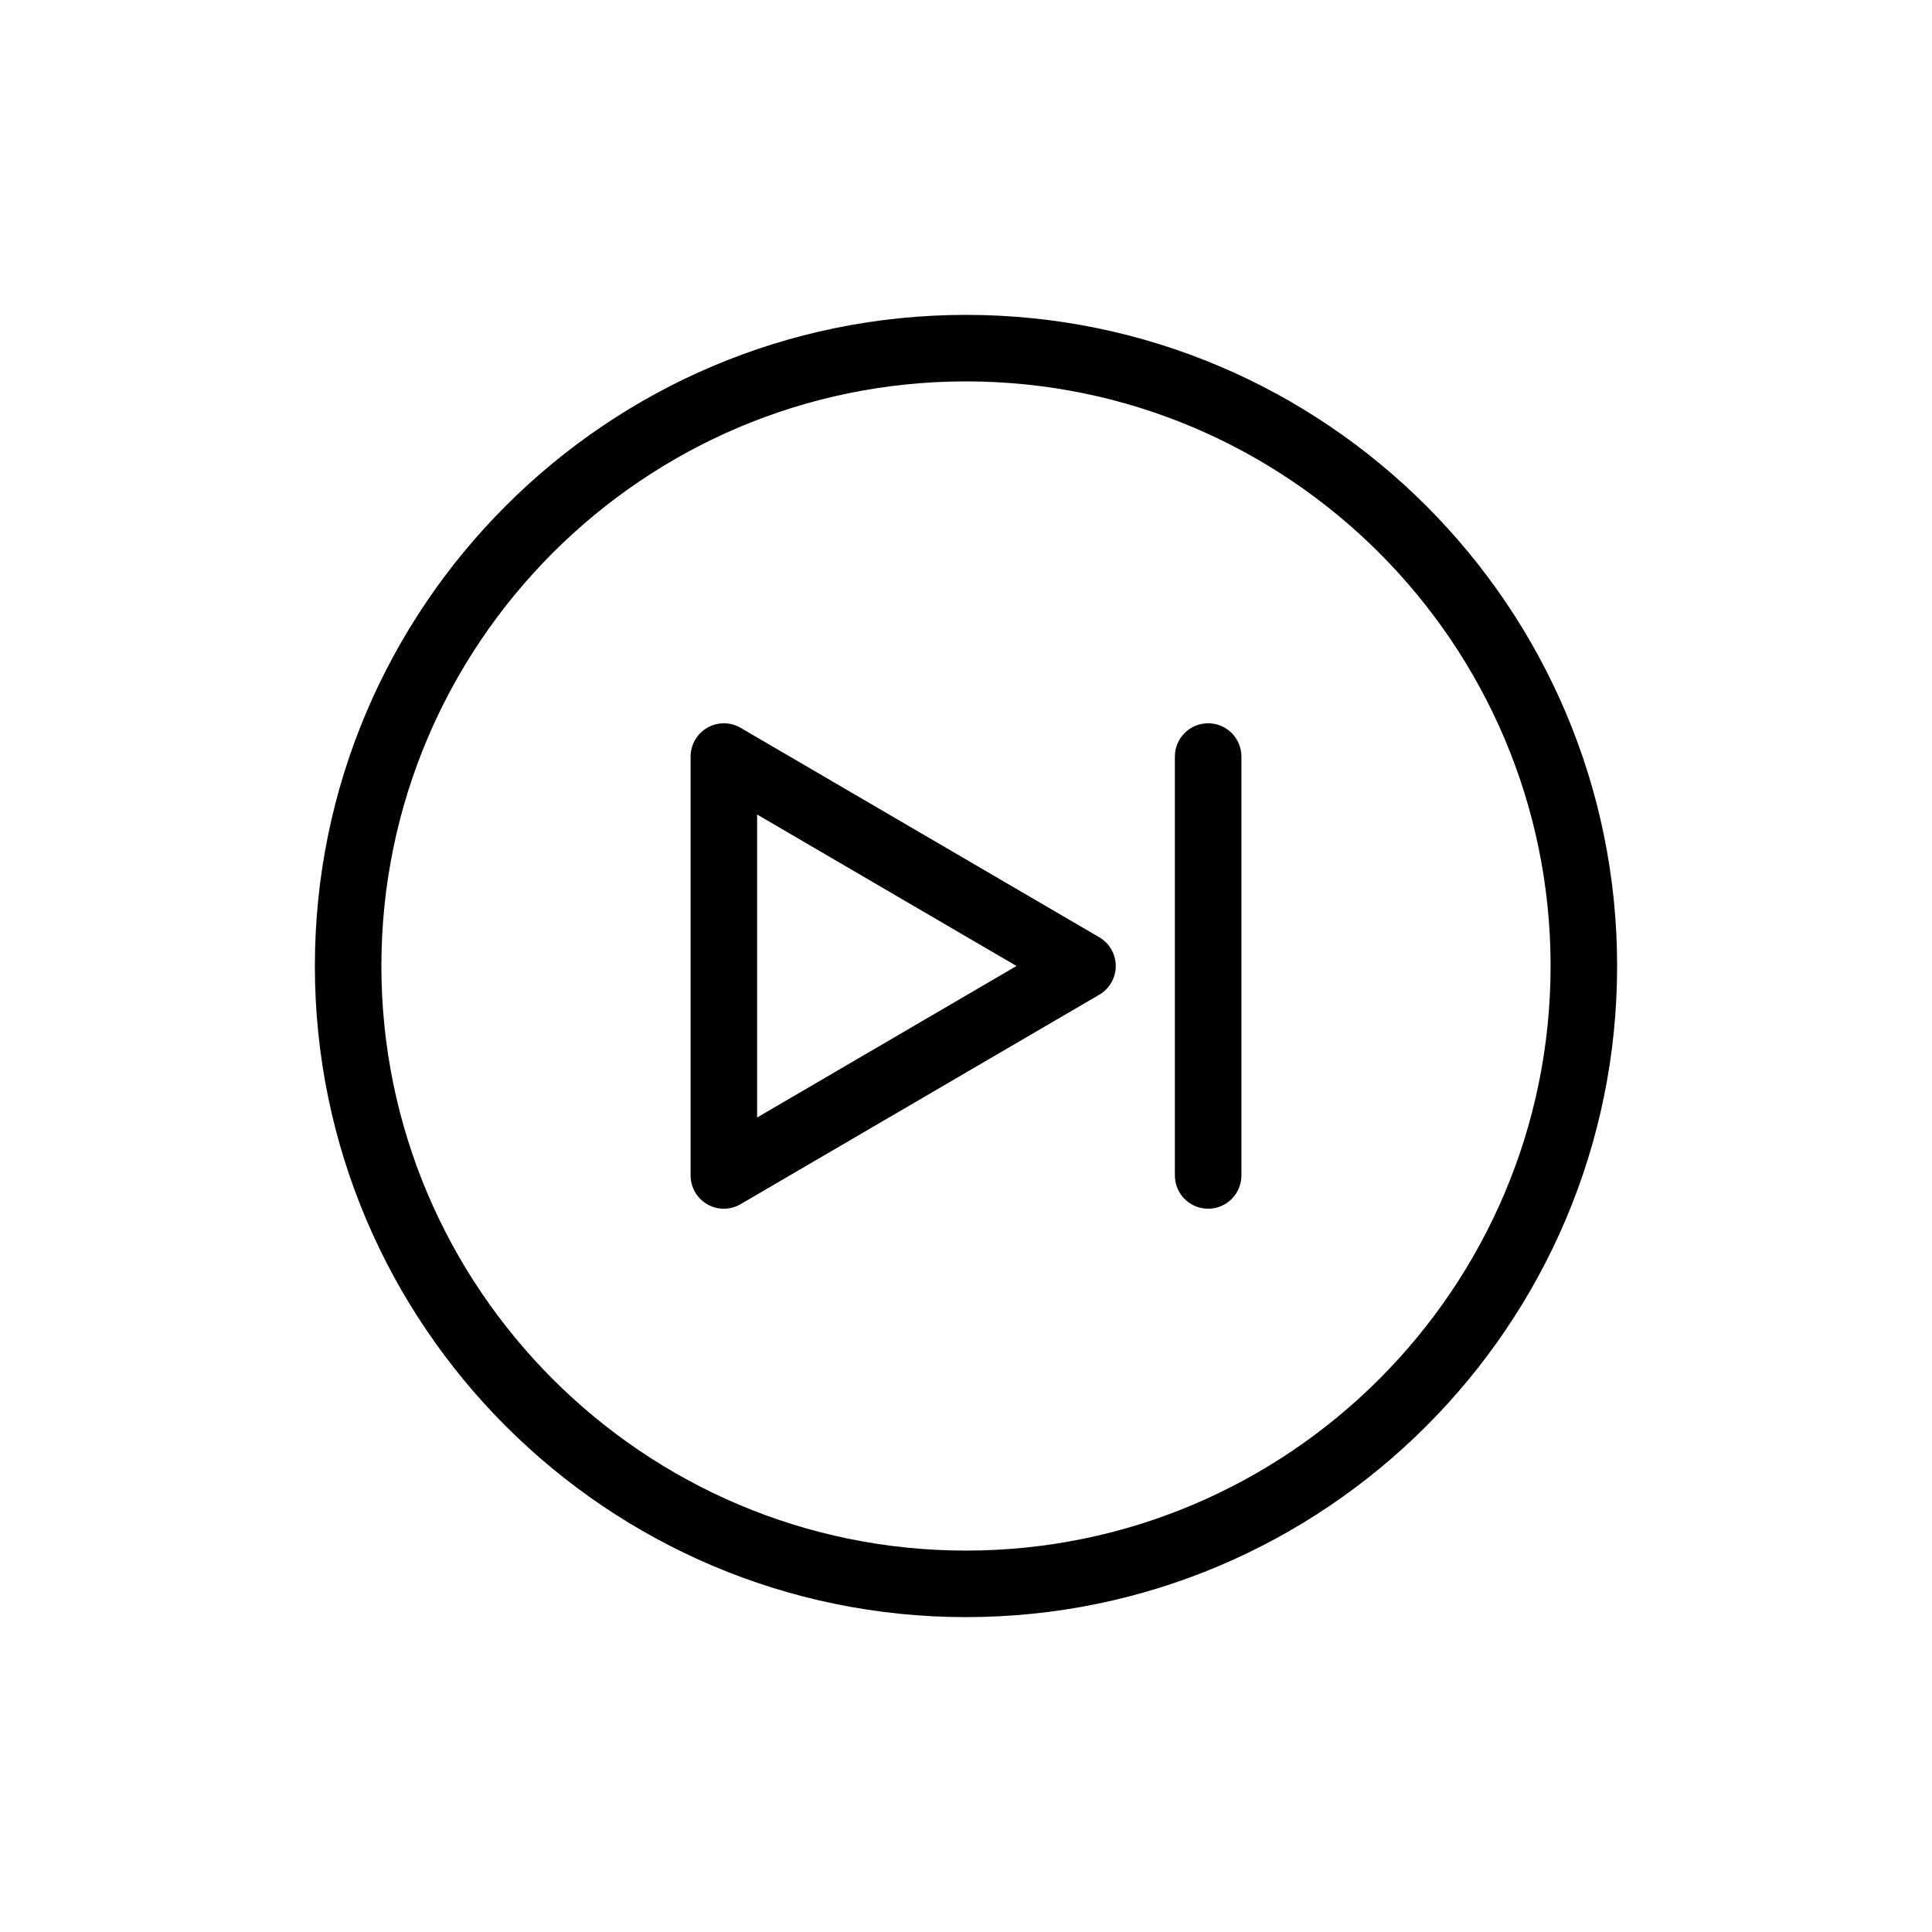 <?xml version="1.0" encoding="UTF-8"?>
<!-- Uploaded to: SVG Repo, www.svgrepo.com, Generator: SVG Repo Mixer Tools -->
<svg fill="#000000" width="800px" height="800px" version="1.1" viewBox="144 144 512 512" xmlns="http://www.w3.org/2000/svg">
 <path d="m464.17 464.32c-4.871 0-8.816-3.945-8.816-8.816v-111.01c0-4.867 3.945-8.816 8.816-8.816 4.871 0 8.816 3.949 8.816 8.816v111.01c0 4.871-3.945 8.82-8.816 8.82zm-123.89-1.211 95.039-55.5c2.707-1.578 4.367-4.481 4.367-7.613 0-3.133-1.664-6.031-4.367-7.613l-95.039-55.5c-2.727-1.594-6.098-1.602-8.832-0.031-2.742 1.57-4.43 4.488-4.43 7.648v111.01c0 3.16 1.688 6.074 4.43 7.648 1.359 0.781 2.871 1.168 4.387 1.168 1.531-0.004 3.07-0.406 4.445-1.215zm73.105-63.109-68.738 40.145v-80.289zm159.17 0.004c0-95.148-77.406-172.56-172.55-172.56-95.148 0-172.56 77.41-172.56 172.56 0 95.141 77.41 172.54 172.56 172.55 95.145-0.008 172.55-77.41 172.55-172.55zm-17.633 0c0 85.414-69.496 154.91-154.92 154.92-85.426-0.008-154.93-69.504-154.93-154.92 0-85.426 69.5-154.93 154.93-154.93 85.422 0 154.92 69.5 154.92 154.93z"/>
</svg>